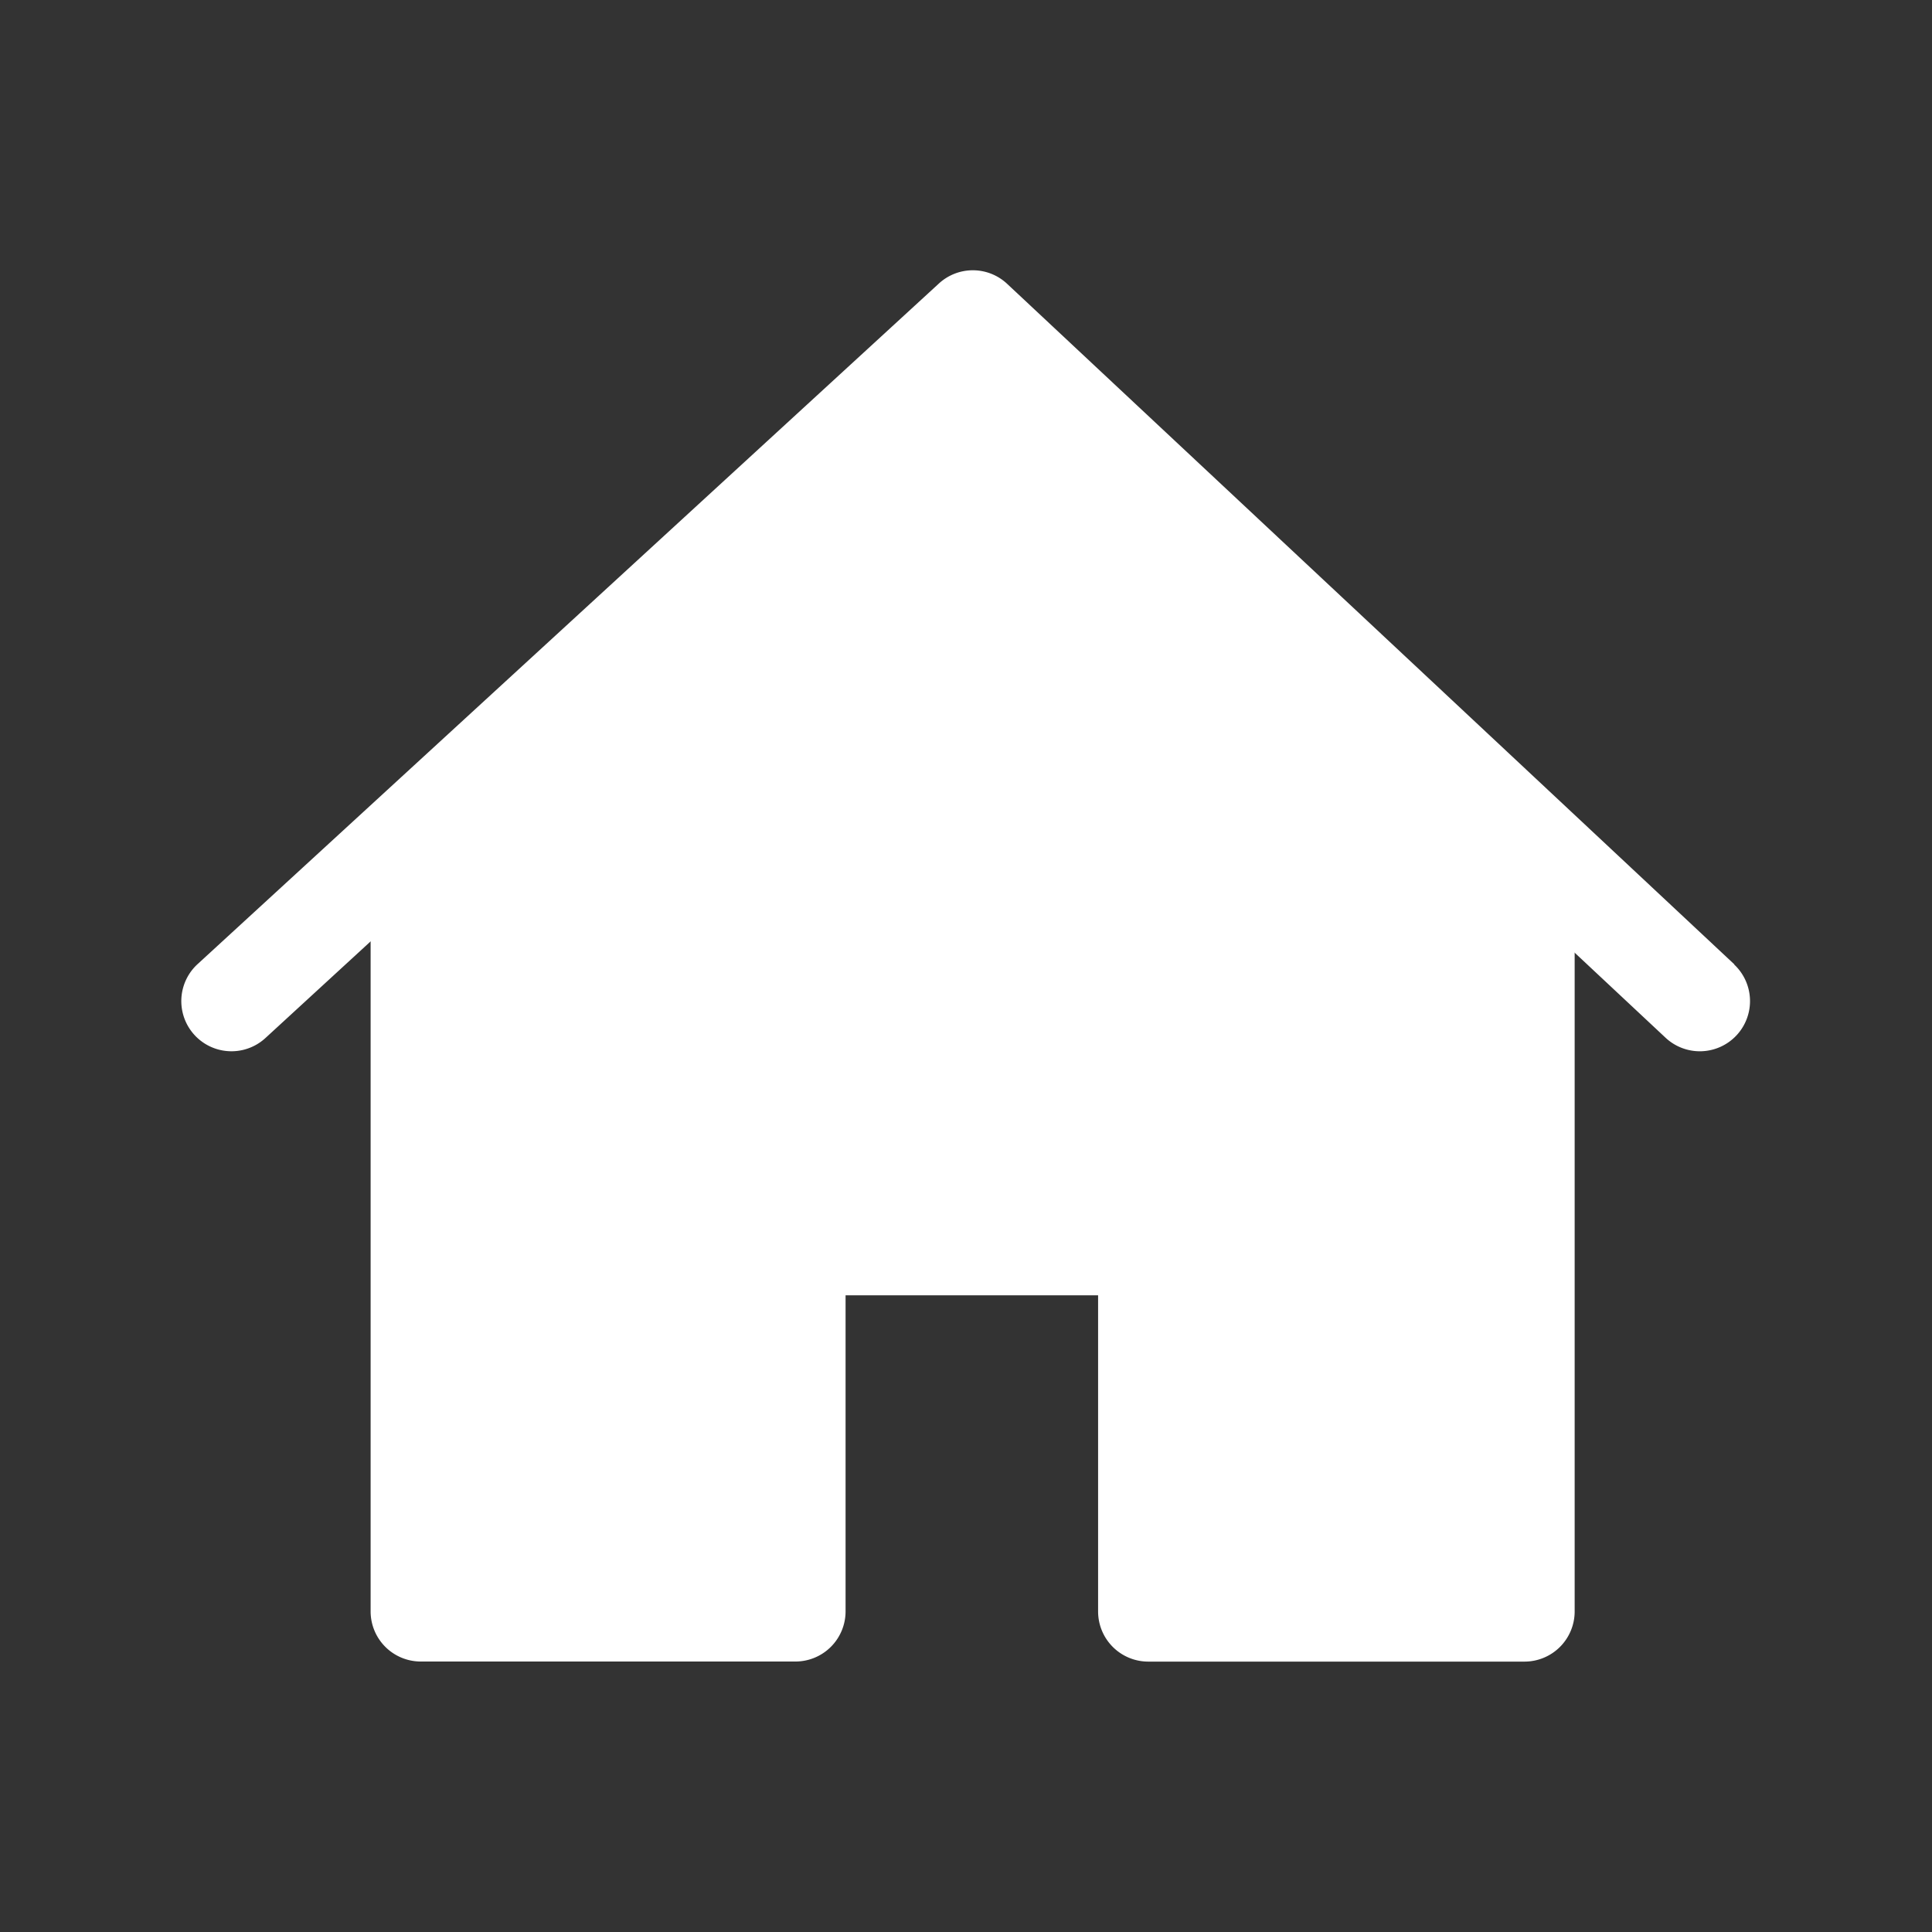 <svg xmlns="http://www.w3.org/2000/svg" xmlns:xlink="http://www.w3.org/1999/xlink" width="24" height="24" viewBox="0 0 24 24">
  <rect x="0" y="0" width="24" height="24" fill="#333333" stroke="none"/>
  <defs>
    <clipPath id="clip-ic-home">
      <rect width="24" height="24"/>
    </clipPath>
  </defs>
  <g id="ic-home" clip-path="url(#clip-ic-home)">
    <g id="Group_1489" data-name="Group 1489" transform="translate(-300 -137)">
      <rect id="Rectangle_1270" data-name="Rectangle 1270" width="24" height="24" transform="translate(300 137)" fill="none"/>
      <g id="Group_2" data-name="Group 2" transform="translate(304.604 141.371)">
        <g id="Group_1" data-name="Group 1" transform="translate(0 0)">
          <path id="Path_1" data-name="Path 1" d="M61.681,211.786v9.7a.623.623,0,0,0,.623.623h4.654a.623.623,0,0,0,.623-.623v-3.926h3.137v3.927a.623.623,0,0,0,.623.623h4.674a.623.623,0,0,0,.623-.623v-9.7Z" transform="translate(-61.681 -205.84)" fill="#fff"/>
          <path id="Path_1-2" data-name="Path 1" d="M75.472,61.508l6.818-5.946,6.947,6.3Z" transform="translate(-74.947 -55.562)" fill="none"/>
        </g>
      </g>
      <g id="Group_4" data-name="Group 4" transform="translate(302.256 140.357)">
        <g id="Group_3" data-name="Group 3" transform="translate(0 0)">
          <path id="Path_2" data-name="Path 2" d="M19.292,37.557,10.255,29.1a.623.623,0,0,0-.848,0L.2,37.553a.623.623,0,1,0,.843.918l8.778-8.065,8.615,8.061a.623.623,0,1,0,.852-.91Z" transform="translate(-0.002 -28.933)" fill="#fff"/>
          <path id="Path_2-2" data-name="Path 2" d="M69,60.326H83.045l-6.889-6.394Z" transform="translate(-66.374 -52.98)" fill="#fff"/>
        </g>
      </g>
    </g>
  </g>
</svg>
